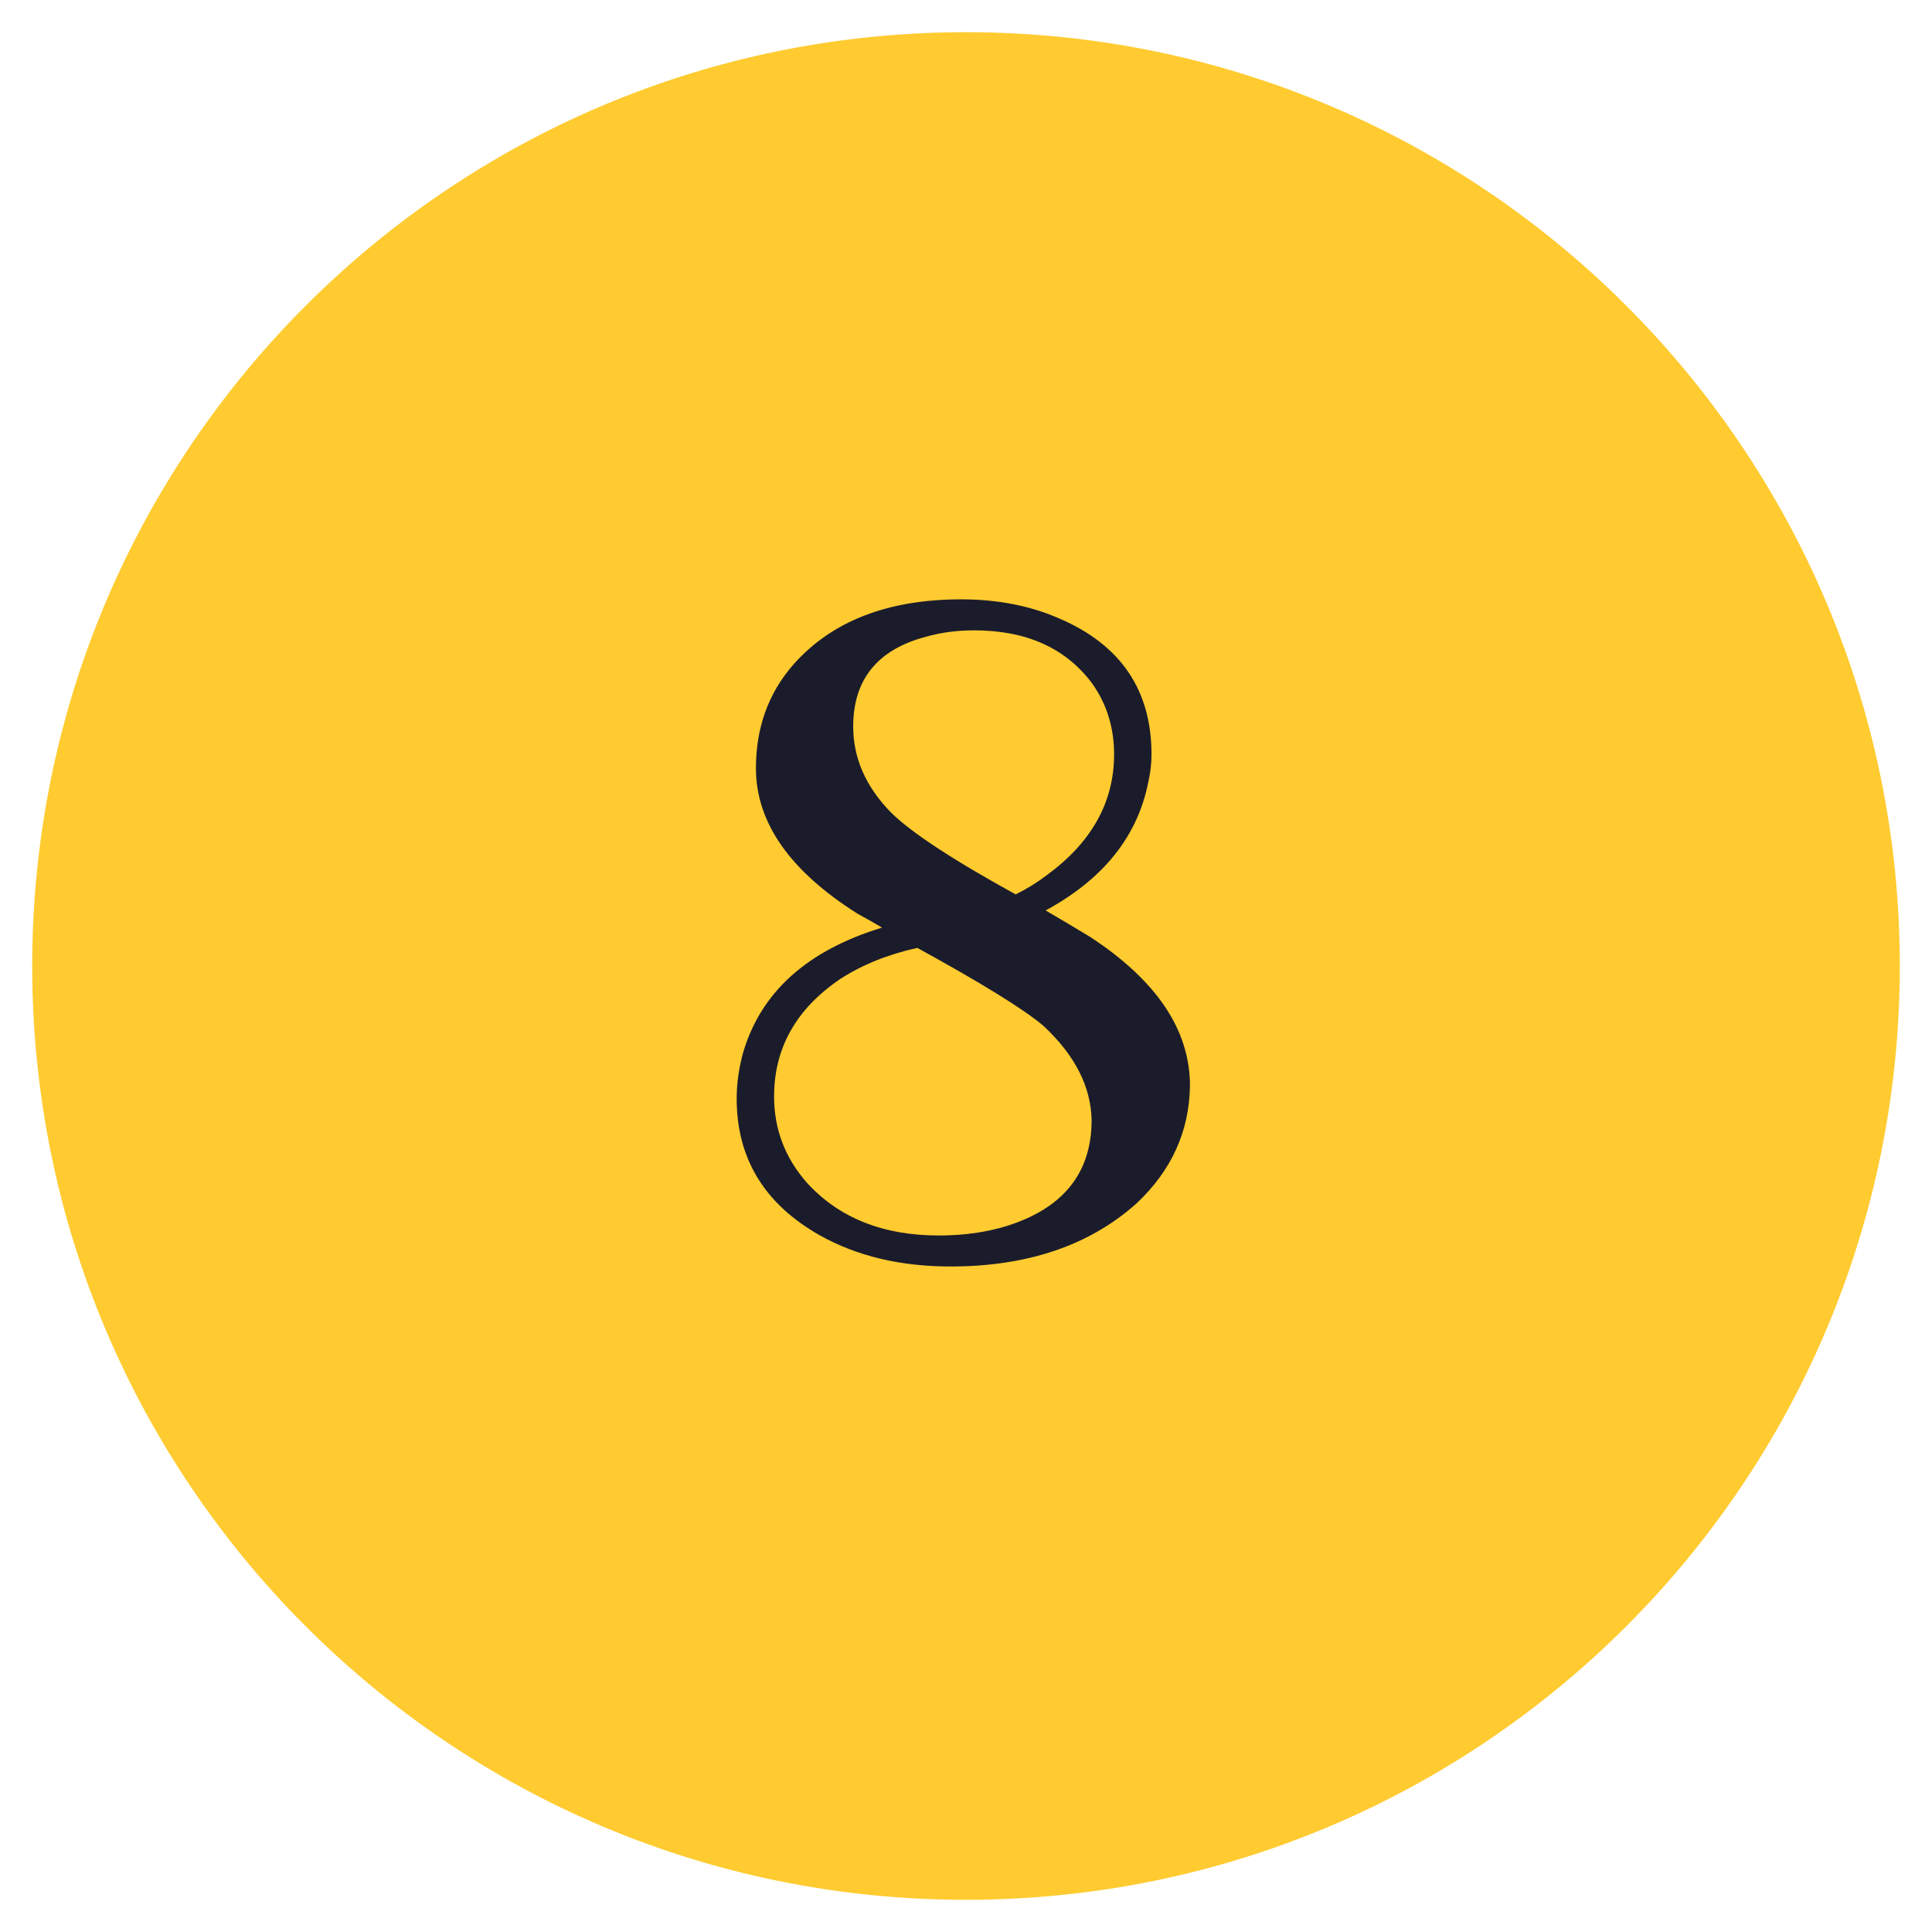 <svg width="60" height="60" viewBox="0 0 60 60" fill="none" xmlns="http://www.w3.org/2000/svg">
<path d="M30 59C46.016 59 59 46.016 59 30C59 13.984 46.016 1 30 1C13.984 1 1 13.984 1 30C1 46.016 13.984 59 30 59Z" fill="#FFCB30"/>
<path d="M29.519 39.332C27.969 39.332 26.619 39.011 25.468 38.369C23.741 37.395 22.878 35.978 22.878 34.119C22.878 33.654 22.944 33.178 23.077 32.691C23.631 30.81 25.069 29.515 27.394 28.807C27.128 28.652 26.873 28.508 26.63 28.375C24.527 27.047 23.476 25.542 23.476 23.859C23.476 22.598 23.863 21.524 24.638 20.639C25.833 19.288 27.571 18.613 29.851 18.613C30.98 18.613 31.998 18.812 32.905 19.211C34.809 20.03 35.761 21.436 35.761 23.428C35.761 23.715 35.727 24.003 35.661 24.291C35.329 25.973 34.267 27.301 32.474 28.275C33.005 28.585 33.47 28.862 33.868 29.105C35.927 30.456 36.956 31.994 36.956 33.721C36.934 35.137 36.38 36.355 35.296 37.373C33.835 38.679 31.909 39.332 29.519 39.332ZM26.497 22.564C26.497 23.538 26.884 24.424 27.659 25.221C28.279 25.84 29.574 26.693 31.544 27.777C31.898 27.6 32.219 27.401 32.507 27.18C33.901 26.162 34.599 24.911 34.599 23.428C34.599 22.587 34.366 21.845 33.901 21.203C33.082 20.119 31.865 19.576 30.249 19.576C29.718 19.576 29.22 19.643 28.755 19.775C27.25 20.174 26.497 21.104 26.497 22.564ZM24.04 34.053C24.04 35.071 24.383 35.967 25.069 36.742C26.065 37.827 27.427 38.369 29.153 38.369C29.928 38.369 30.636 38.27 31.278 38.07C33.027 37.517 33.901 36.421 33.901 34.783C33.879 33.743 33.381 32.769 32.407 31.861C31.81 31.352 30.504 30.544 28.489 29.438C27.582 29.637 26.785 29.958 26.099 30.4C24.726 31.33 24.04 32.547 24.04 34.053Z" fill="#1B1C2B"/>
</svg>
